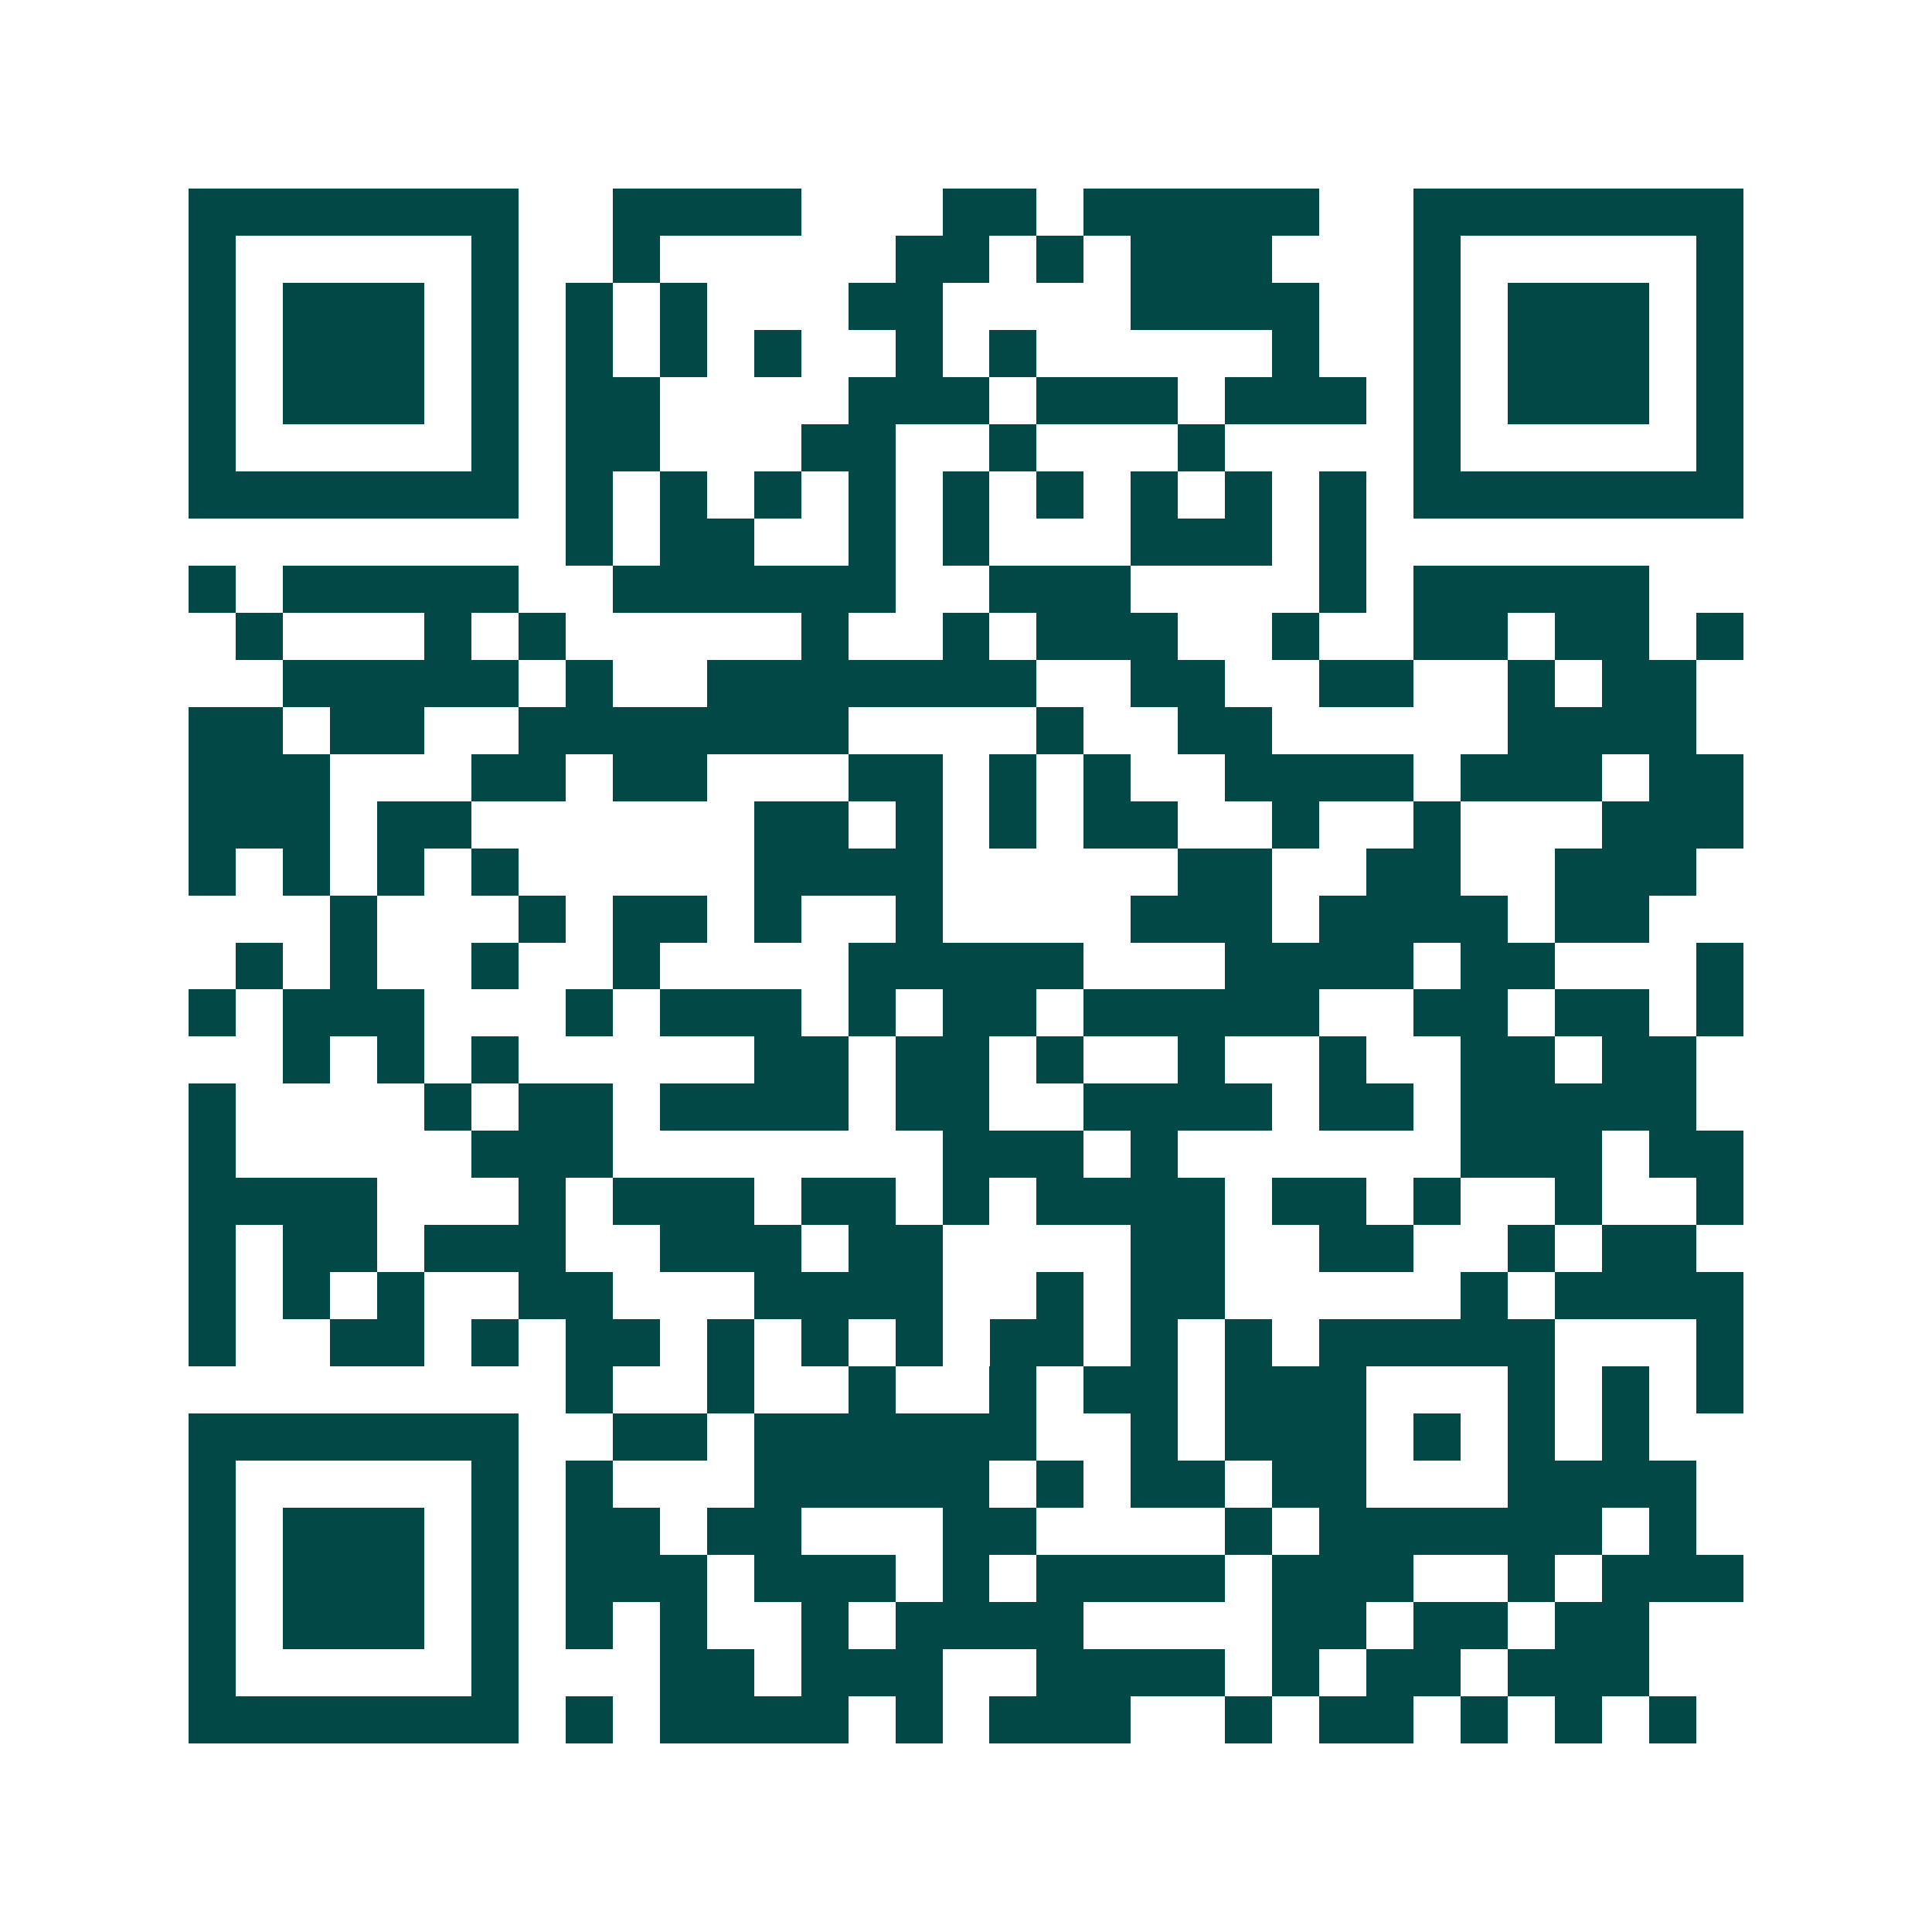 <svg xmlns="http://www.w3.org/2000/svg" width="200" height="200" viewBox="0 0 41 41" shape-rendering="crispEdges"><path fill="#ffffff" d="M0 0h41v41H0z"/><path stroke="#014847" d="M4 4.5h7m2 0h4m3 0h2m1 0h5m2 0h7M4 5.5h1m5 0h1m2 0h1m5 0h2m1 0h1m1 0h3m3 0h1m5 0h1M4 6.5h1m1 0h3m1 0h1m1 0h1m1 0h1m3 0h2m4 0h4m2 0h1m1 0h3m1 0h1M4 7.5h1m1 0h3m1 0h1m1 0h1m1 0h1m1 0h1m2 0h1m1 0h1m5 0h1m2 0h1m1 0h3m1 0h1M4 8.5h1m1 0h3m1 0h1m1 0h2m4 0h3m1 0h3m1 0h3m1 0h1m1 0h3m1 0h1M4 9.5h1m5 0h1m1 0h2m3 0h2m2 0h1m3 0h1m4 0h1m5 0h1M4 10.5h7m1 0h1m1 0h1m1 0h1m1 0h1m1 0h1m1 0h1m1 0h1m1 0h1m1 0h1m1 0h7M12 11.5h1m1 0h2m2 0h1m1 0h1m3 0h3m1 0h1M4 12.5h1m1 0h5m2 0h6m2 0h3m4 0h1m1 0h5M5 13.5h1m3 0h1m1 0h1m5 0h1m2 0h1m1 0h3m2 0h1m2 0h2m1 0h2m1 0h1M6 14.5h5m1 0h1m2 0h7m2 0h2m2 0h2m2 0h1m1 0h2M4 15.5h2m1 0h2m2 0h7m4 0h1m2 0h2m5 0h4M4 16.5h3m3 0h2m1 0h2m3 0h2m1 0h1m1 0h1m2 0h4m1 0h3m1 0h2M4 17.5h3m1 0h2m6 0h2m1 0h1m1 0h1m1 0h2m2 0h1m2 0h1m3 0h3M4 18.5h1m1 0h1m1 0h1m1 0h1m5 0h4m5 0h2m2 0h2m2 0h3M7 19.5h1m3 0h1m1 0h2m1 0h1m2 0h1m4 0h3m1 0h4m1 0h2M5 20.5h1m1 0h1m2 0h1m2 0h1m4 0h5m3 0h4m1 0h2m3 0h1M4 21.5h1m1 0h3m3 0h1m1 0h3m1 0h1m1 0h2m1 0h5m2 0h2m1 0h2m1 0h1M6 22.5h1m1 0h1m1 0h1m5 0h2m1 0h2m1 0h1m2 0h1m2 0h1m2 0h2m1 0h2M4 23.5h1m4 0h1m1 0h2m1 0h4m1 0h2m2 0h4m1 0h2m1 0h5M4 24.5h1m5 0h3m7 0h3m1 0h1m6 0h3m1 0h2M4 25.5h4m3 0h1m1 0h3m1 0h2m1 0h1m1 0h4m1 0h2m1 0h1m2 0h1m2 0h1M4 26.5h1m1 0h2m1 0h3m2 0h3m1 0h2m4 0h2m2 0h2m2 0h1m1 0h2M4 27.5h1m1 0h1m1 0h1m2 0h2m3 0h4m2 0h1m1 0h2m5 0h1m1 0h4M4 28.5h1m2 0h2m1 0h1m1 0h2m1 0h1m1 0h1m1 0h1m1 0h2m1 0h1m1 0h1m1 0h5m3 0h1M12 29.5h1m2 0h1m2 0h1m2 0h1m1 0h2m1 0h3m3 0h1m1 0h1m1 0h1M4 30.5h7m2 0h2m1 0h6m2 0h1m1 0h3m1 0h1m1 0h1m1 0h1M4 31.5h1m5 0h1m1 0h1m3 0h5m1 0h1m1 0h2m1 0h2m3 0h4M4 32.5h1m1 0h3m1 0h1m1 0h2m1 0h2m3 0h2m4 0h1m1 0h6m1 0h1M4 33.5h1m1 0h3m1 0h1m1 0h3m1 0h3m1 0h1m1 0h4m1 0h3m2 0h1m1 0h3M4 34.5h1m1 0h3m1 0h1m1 0h1m1 0h1m2 0h1m1 0h4m4 0h2m1 0h2m1 0h2M4 35.5h1m5 0h1m3 0h2m1 0h3m2 0h4m1 0h1m1 0h2m1 0h3M4 36.5h7m1 0h1m1 0h4m1 0h1m1 0h3m2 0h1m1 0h2m1 0h1m1 0h1m1 0h1"/></svg>
